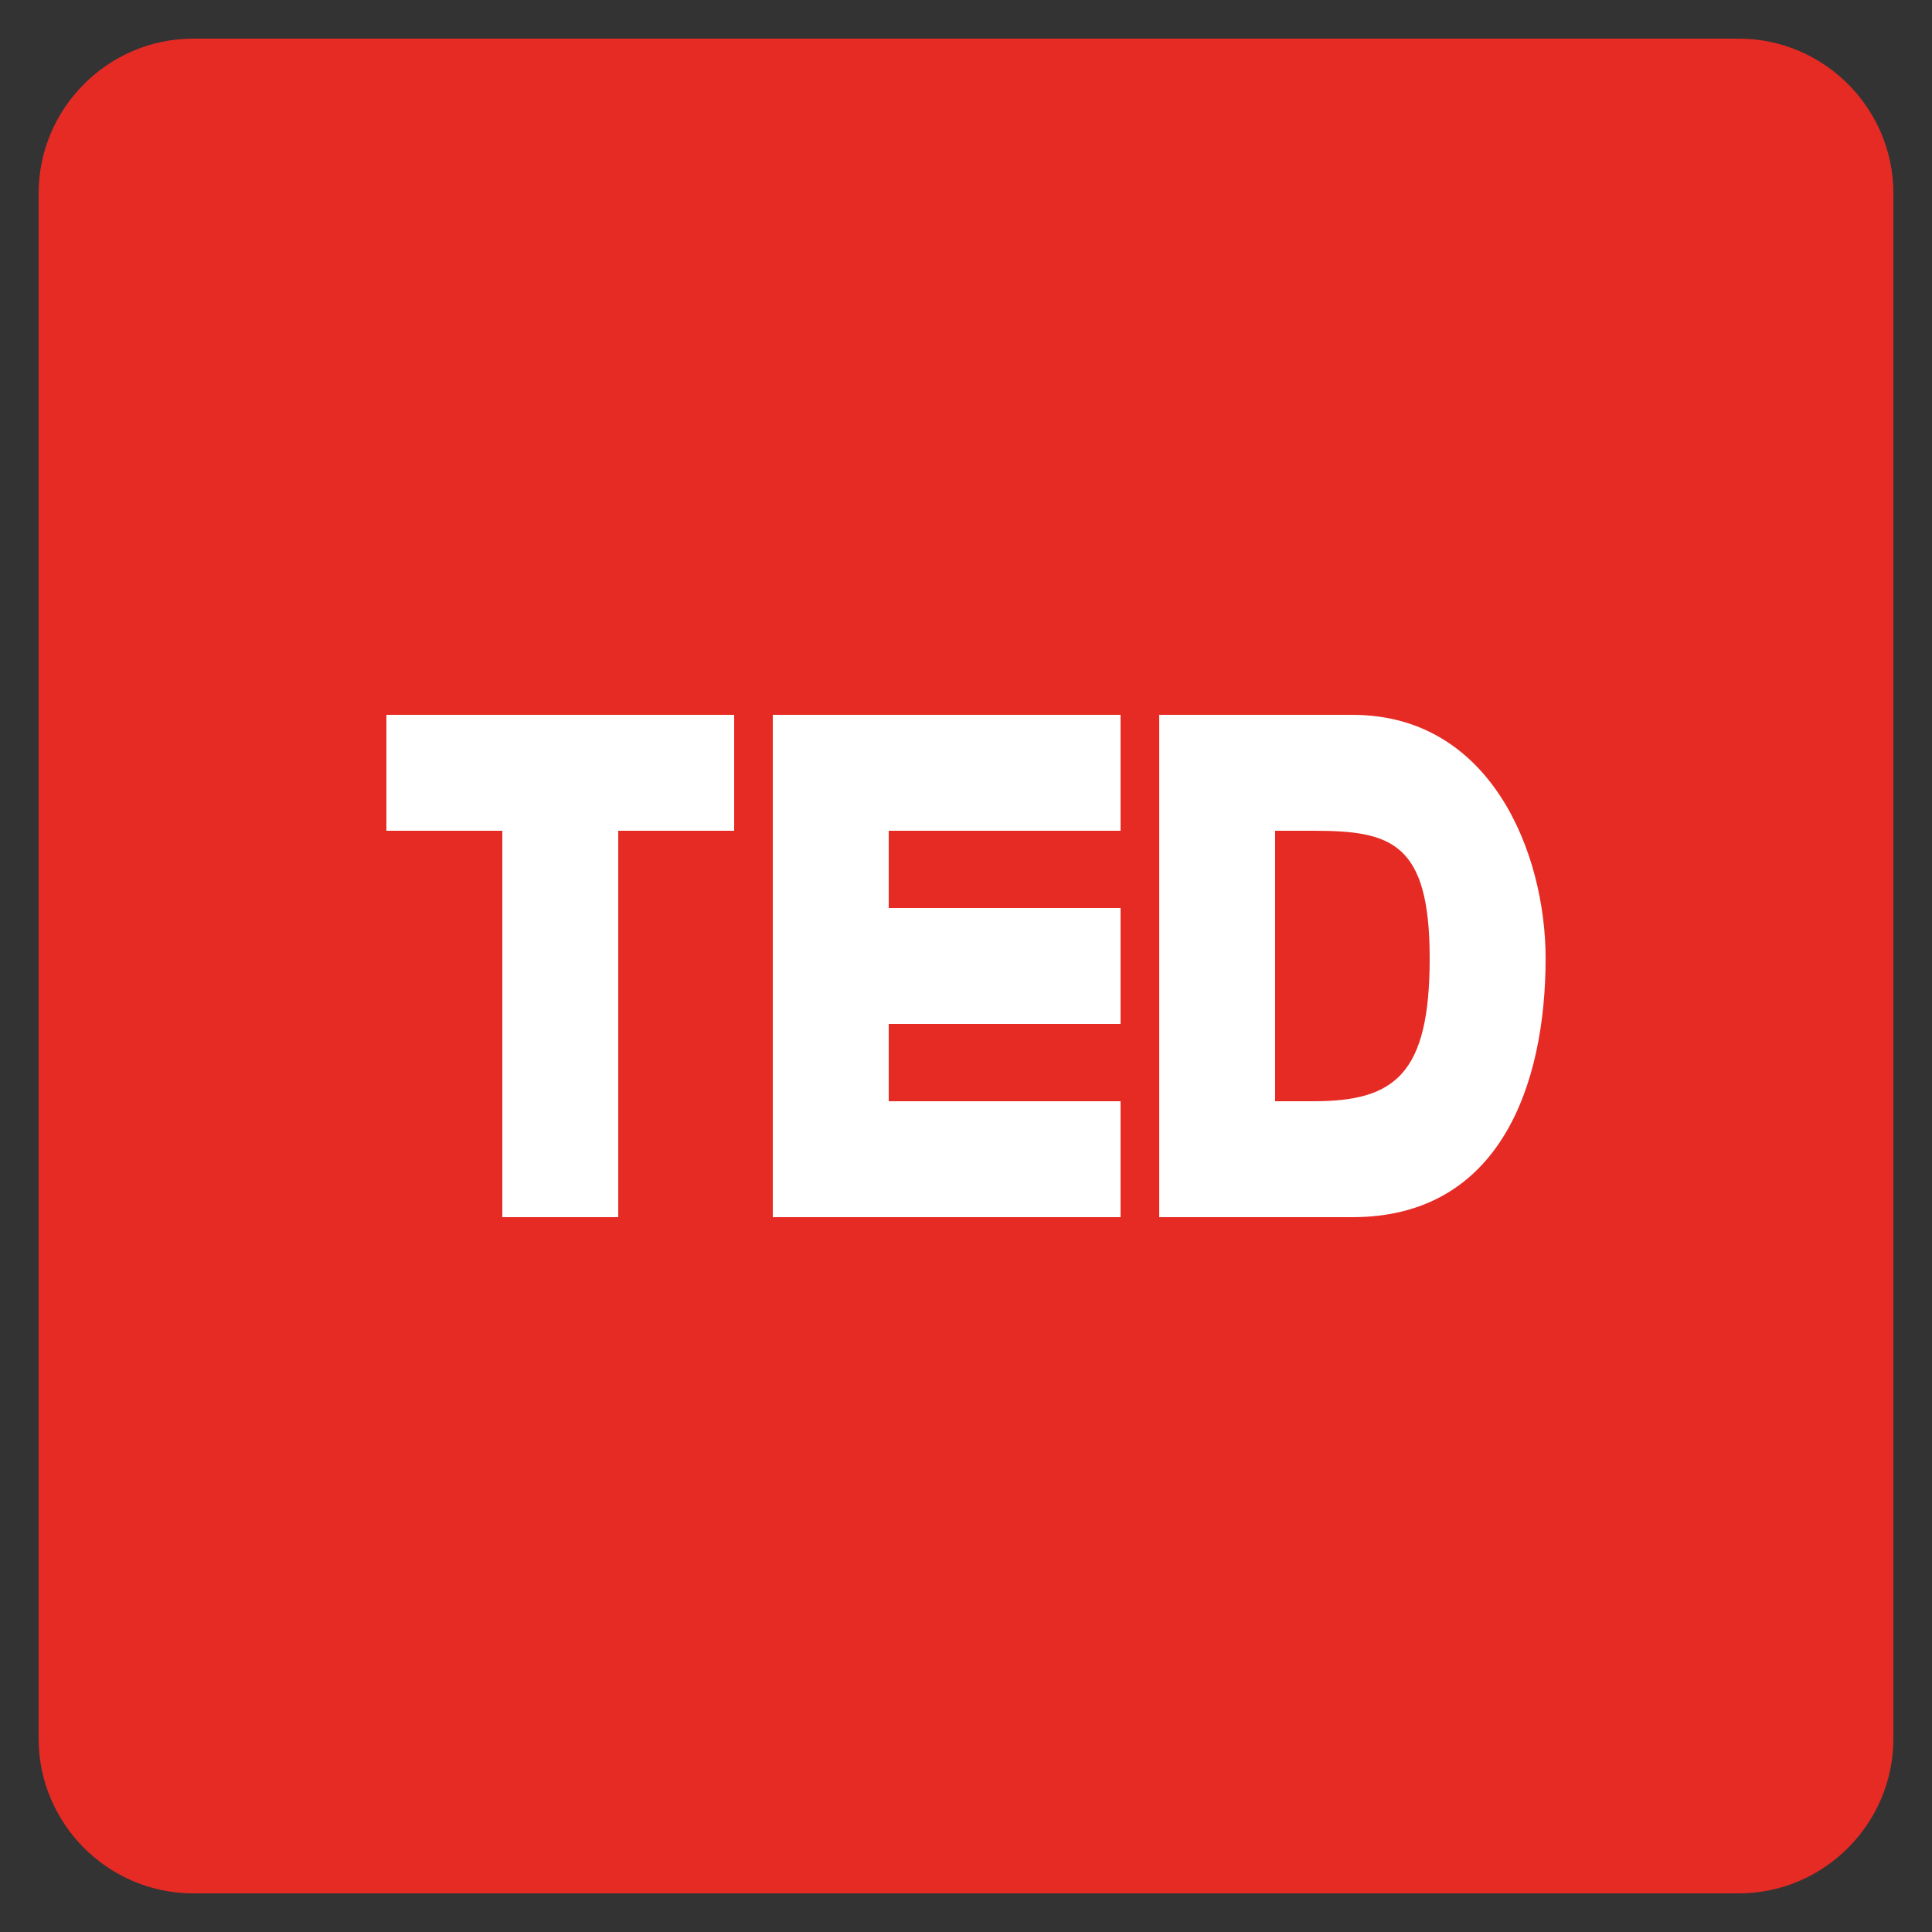 <?xml version="1.0" ?><!DOCTYPE svg  PUBLIC '-//W3C//DTD SVG 1.1//EN'  'http://www.w3.org/Graphics/SVG/1.1/DTD/svg11.dtd'><svg enable-background="new 0 0 50 50" id="Layer_1" version="1.1" viewBox="0 0 50 50" xml:space="preserve" xmlns="http://www.w3.org/2000/svg" xmlns:xlink="http://www.w3.org/1999/xlink"><rect x="0" y="0" width="50" height="50" fill="#333333" stroke="none"/><path d="M45,1H5C2.8,1,1,2.8,1,5v40c0,2.2,1.8,4,4,4h40c2.2,0,4-1.8,4-4V5C49,2.8,47.2,1,45,1z" fill="#E62B25"/><g id="Ted"><path d="M35,18.5c3.6,0,5,3.6,5,6.3c0,3.3-1.2,6.7-5,6.7h-5v-13H35z M33,28.5h1c2.1,0,3-0.7,3-3.7   s-1-3.3-3-3.3h-1V28.5z" fill="#FFFFFF" id="D_1_"/><path d="M20,18.5h9v3h-6v2h6v3h-6v2h6v3h-9V18.5z" fill="#FFFFFF" id="E_1_"/><path d="M13,21.5h-3v-3h9v3h-3v10h-3L13,21.5z" fill="#FFFFFF" id="T_1_"/></g></svg>